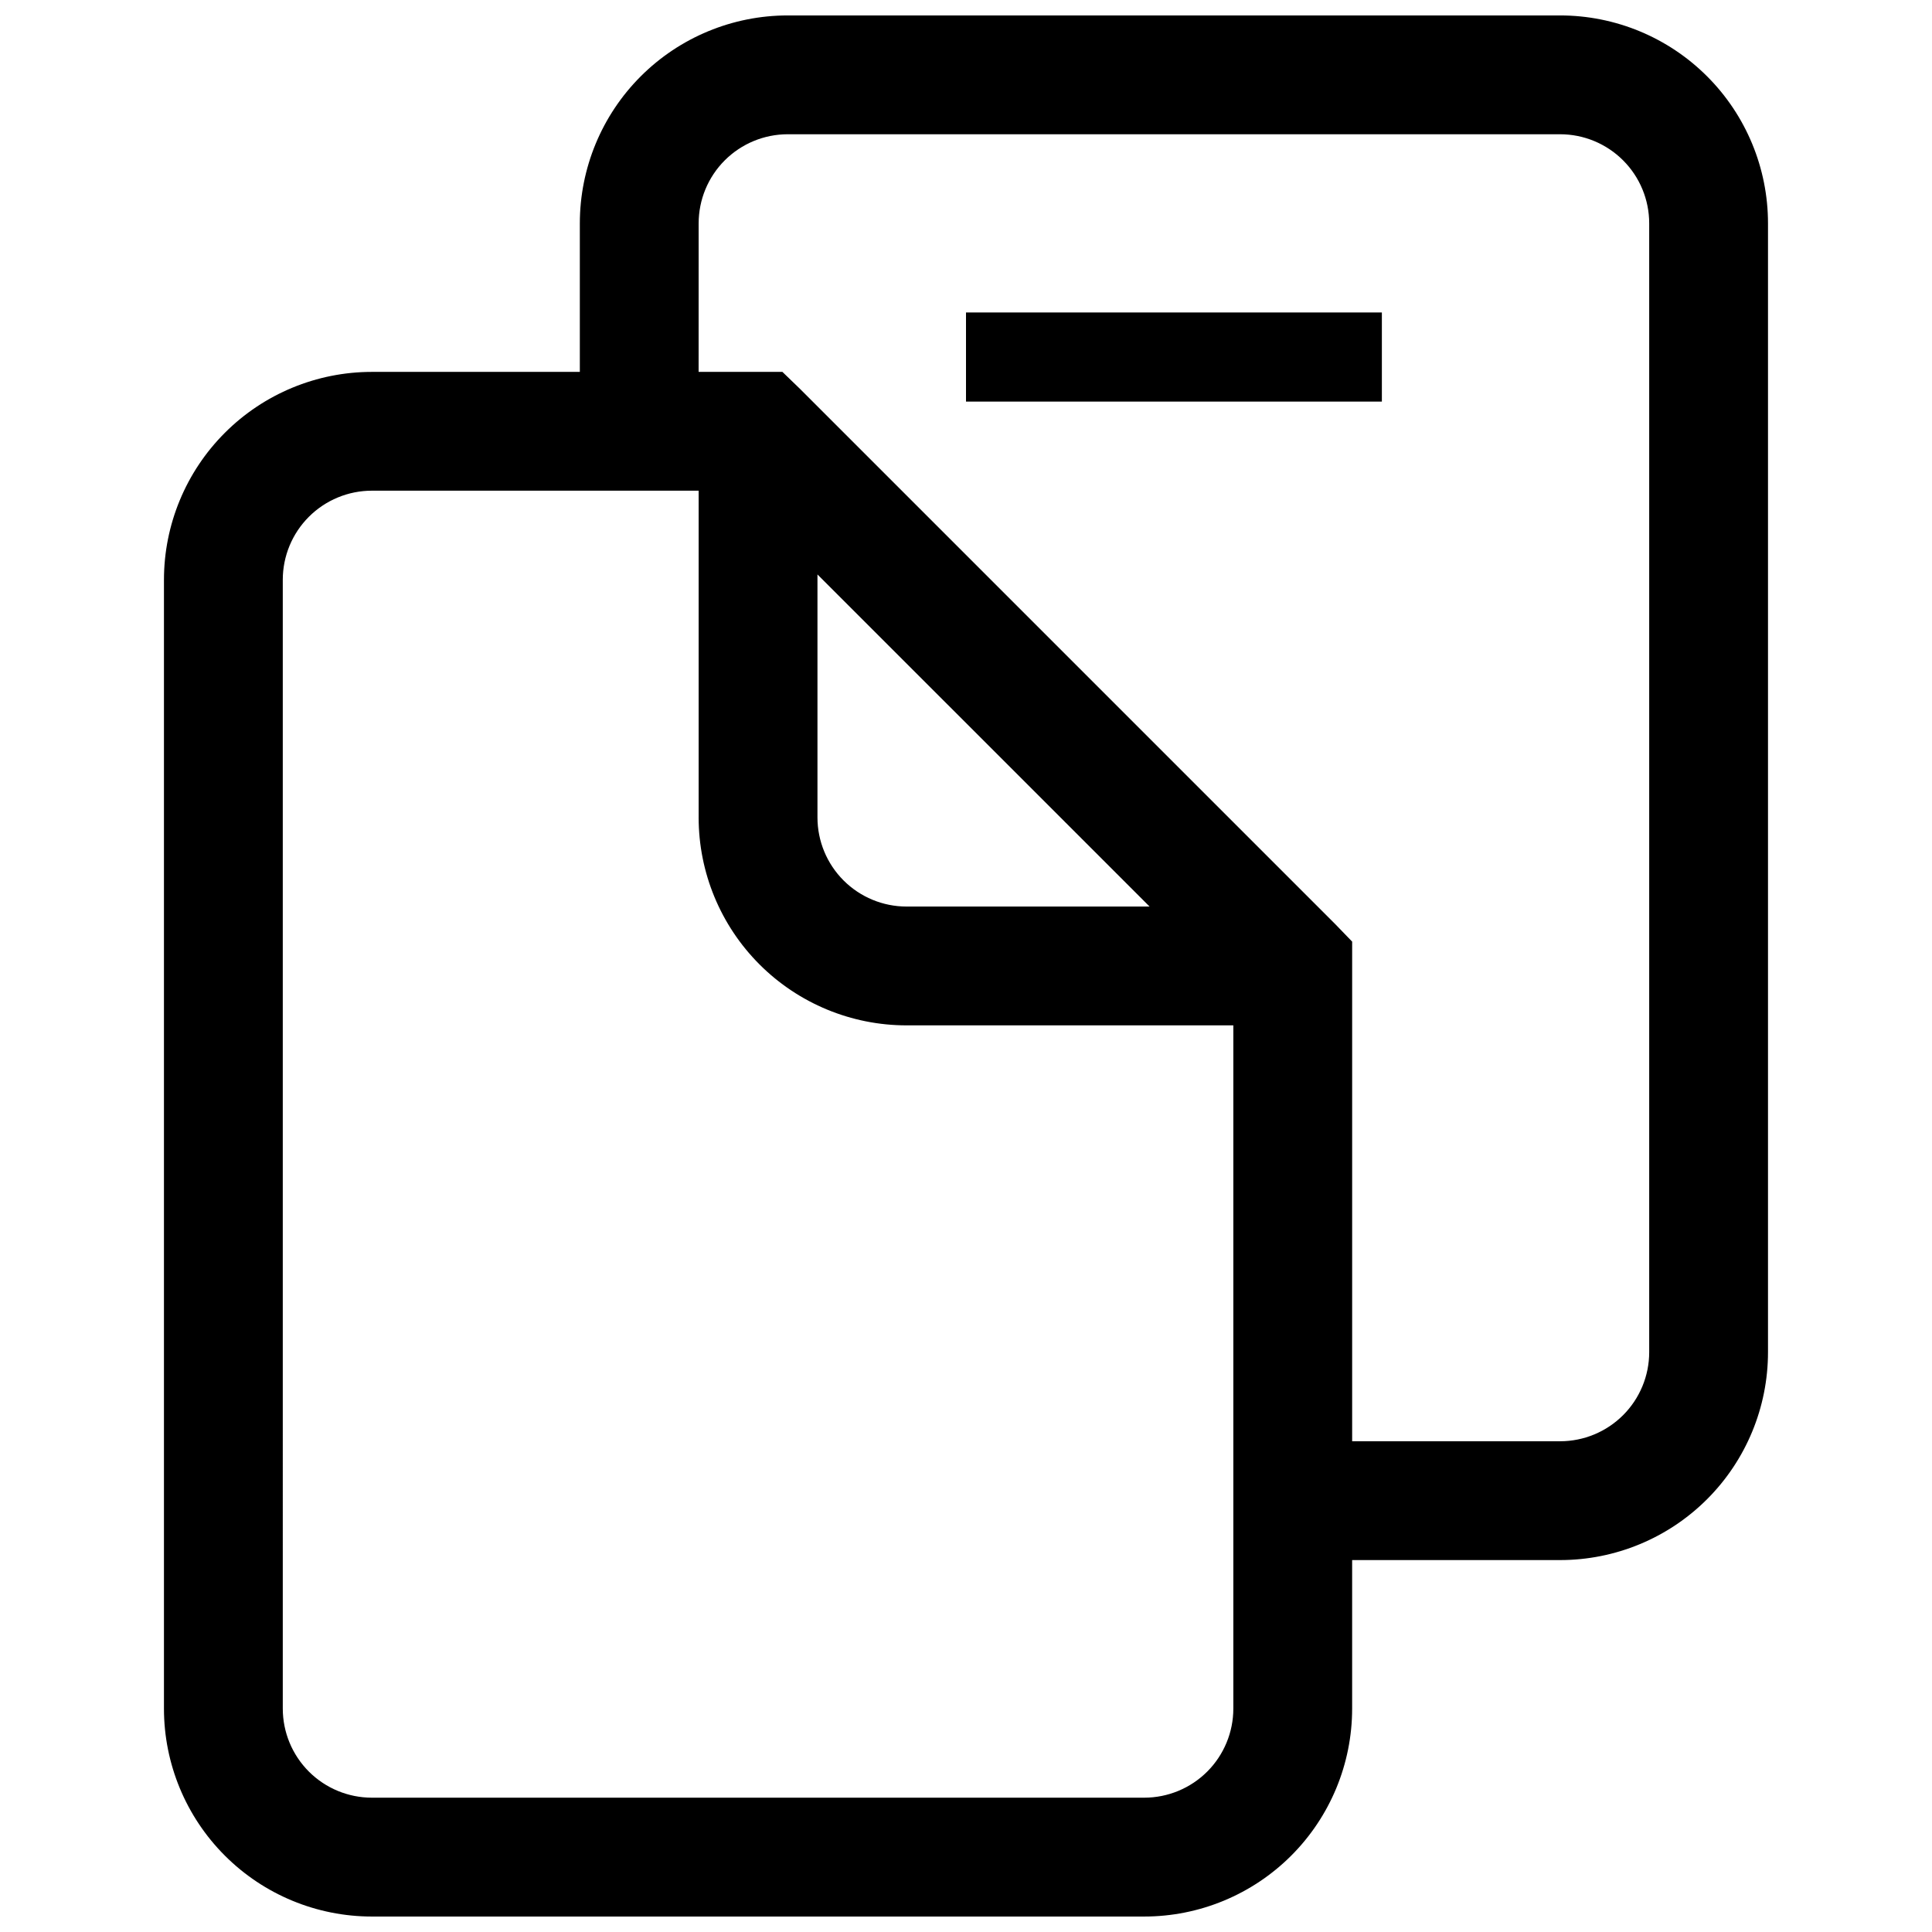 <?xml version="1.0" encoding="UTF-8"?>
<!-- Uploaded to: ICON Repo, www.iconrepo.com, Generator: ICON Repo Mixer Tools -->
<svg width="800px" height="800px" version="1.1" viewBox="144 144 512 512" xmlns="http://www.w3.org/2000/svg">
 <defs>
  <clipPath id="a">
   <path d="m187 148.09h426v503.81h-426z"/>
  </clipPath>
 </defs>
 <path d="m400 226.81h110.21v23.617h-110.21z"/>
 <g clip-path="url(#a)">
  <path d="m187.45 297.66v299.14c0 14.613 5.805 28.629 16.141 38.961 10.332 10.336 24.352 16.141 38.965 16.141h204.67c14.613 0 28.629-5.805 38.965-16.141 10.332-10.332 16.141-24.348 16.141-38.961v-39.363h55.102c14.617 0 28.633-5.805 38.965-16.137 10.336-10.336 16.141-24.352 16.141-38.965v-299.14c0-14.617-5.805-28.633-16.141-38.965-10.332-10.336-24.348-16.141-38.965-16.141h-204.67c-14.613 0-28.629 5.805-38.965 16.141-10.332 10.332-16.137 24.348-16.137 38.965v39.359h-55.105c-14.613 0-28.633 5.805-38.965 16.141-10.336 10.332-16.141 24.348-16.141 38.965zm141.7-94.465c0-6.266 2.488-12.273 6.918-16.699 4.43-4.43 10.438-6.918 16.699-6.918h204.67c6.266 0 12.273 2.488 16.699 6.918 4.43 4.426 6.918 10.434 6.918 16.699v299.14c0 6.262-2.488 12.27-6.918 16.699-4.426 4.426-10.434 6.914-16.699 6.914h-55.102v-132.41l-4.566-4.723-141.7-141.7-4.727-4.566h-22.199zm119.5 181.05h-64.395c-6.262 0-12.27-2.488-16.699-6.918-4.43-4.426-6.918-10.434-6.918-16.699v-64.391zm-229.71-86.59c0-6.266 2.488-12.273 6.918-16.699 4.43-4.43 10.434-6.918 16.699-6.918h86.594v86.594l-0.004-0.004c0 14.617 5.809 28.633 16.141 38.965 10.336 10.336 24.352 16.141 38.965 16.141h86.594v181.06c0 6.262-2.488 12.27-6.918 16.699-4.43 4.426-10.438 6.914-16.699 6.914h-204.67c-6.266 0-12.27-2.488-16.699-6.914-4.43-4.43-6.918-10.438-6.918-16.699z"/>
 </g>
</svg>